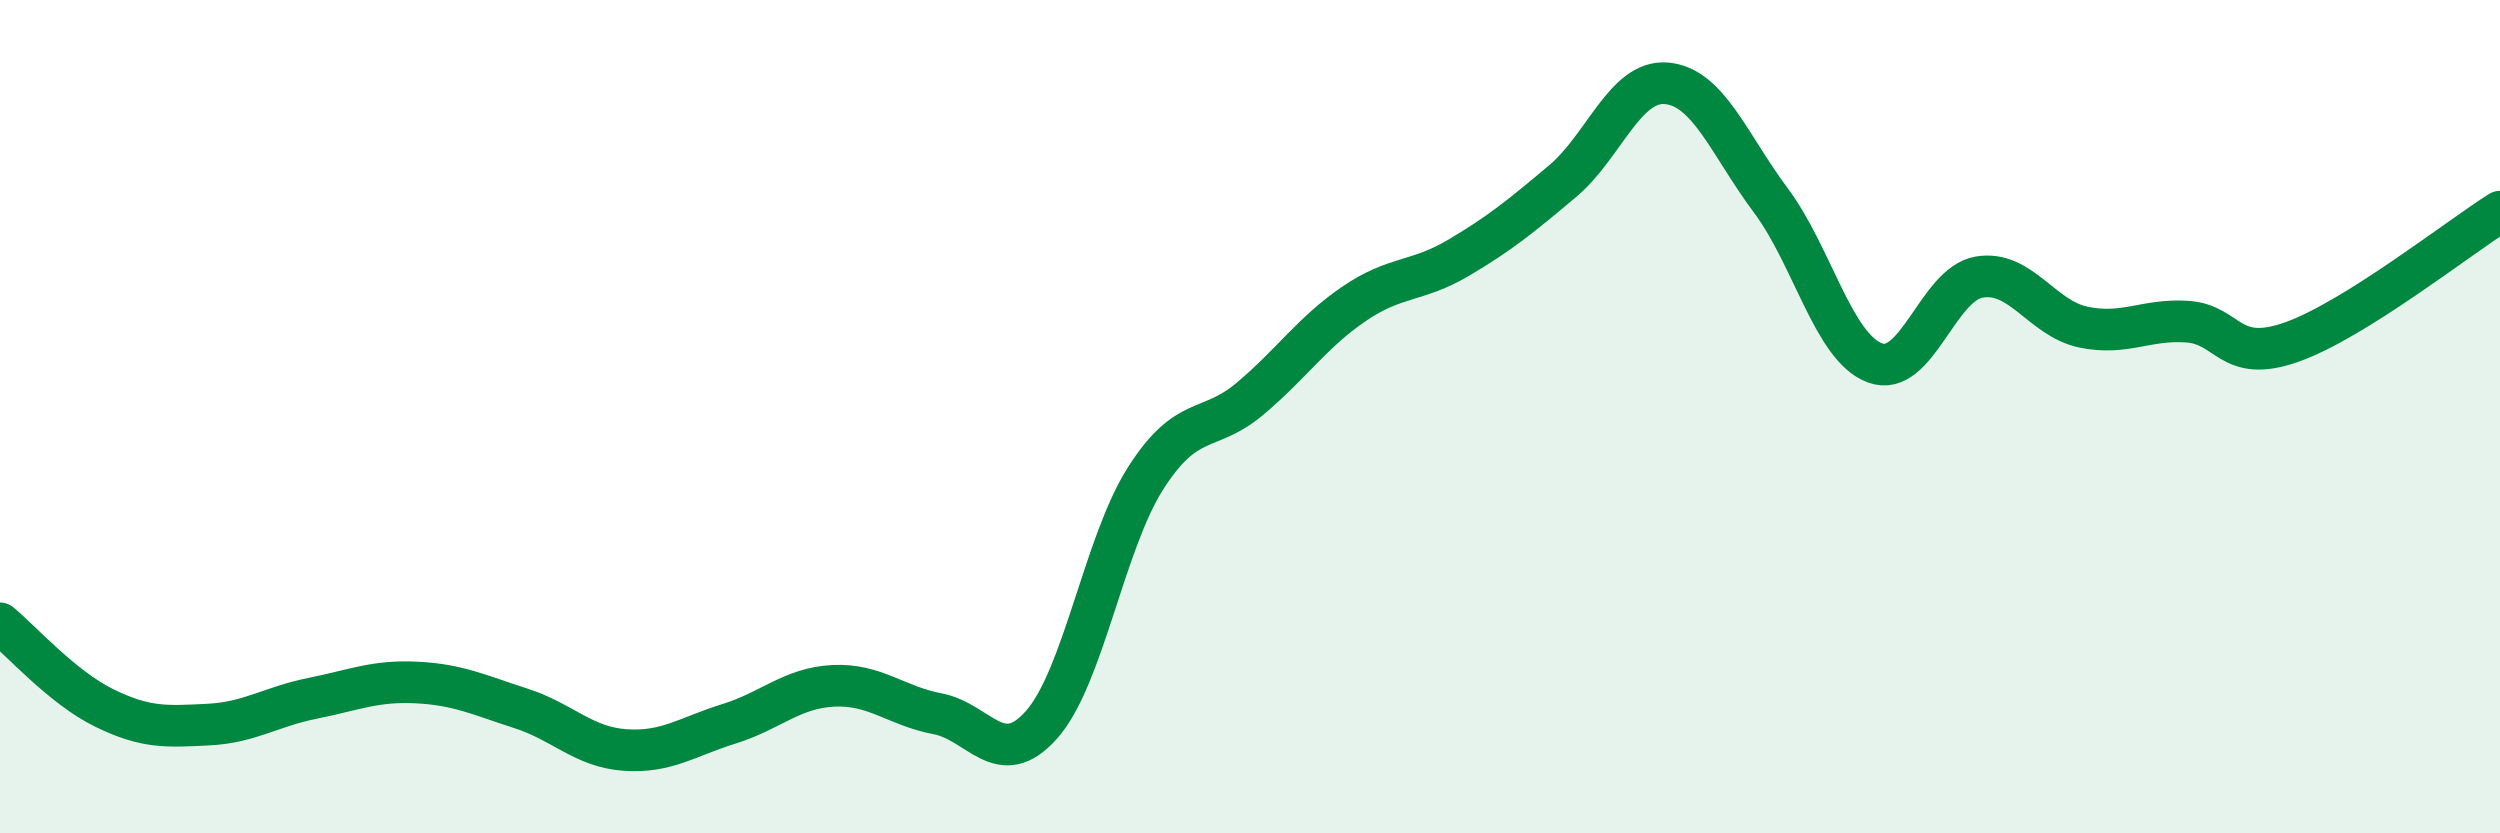 
    <svg width="60" height="20" viewBox="0 0 60 20" xmlns="http://www.w3.org/2000/svg">
      <path
        d="M 0,14.96 C 0.5,15.37 1.5,16.5 2.5,16.99 C 3.5,17.48 4,17.44 5,17.39 C 6,17.34 6.5,16.96 7.5,16.76 C 8.5,16.56 9,16.33 10,16.38 C 11,16.43 11.5,16.68 12.5,17 C 13.5,17.32 14,17.93 15,18 C 16,18.07 16.5,17.68 17.5,17.37 C 18.5,17.06 19,16.51 20,16.46 C 21,16.41 21.5,16.94 22.5,17.13 C 23.5,17.32 24,18.52 25,17.39 C 26,16.26 26.5,13.03 27.5,11.47 C 28.5,9.91 29,10.41 30,9.57 C 31,8.73 31.5,7.97 32.5,7.29 C 33.5,6.61 34,6.78 35,6.19 C 36,5.6 36.5,5.19 37.5,4.35 C 38.5,3.51 39,1.91 40,2 C 41,2.09 41.5,3.47 42.5,4.81 C 43.5,6.15 44,8.34 45,8.71 C 46,9.08 46.5,6.82 47.5,6.65 C 48.5,6.48 49,7.64 50,7.85 C 51,8.06 51.5,7.65 52.5,7.72 C 53.5,7.79 53.5,8.74 55,8.21 C 56.5,7.68 59,5.71 60,5.08L60 20L0 20Z"
        fill="#008740"
        opacity="0.1"
        stroke-linecap="round"
        stroke-linejoin="round"
      />
      <path
        d="M 0,14.96 C 0.5,15.37 1.5,16.5 2.5,16.99 C 3.5,17.48 4,17.44 5,17.39 C 6,17.34 6.5,16.96 7.5,16.76 C 8.5,16.56 9,16.33 10,16.38 C 11,16.43 11.5,16.68 12.5,17 C 13.5,17.32 14,17.93 15,18 C 16,18.07 16.5,17.68 17.5,17.37 C 18.5,17.06 19,16.51 20,16.46 C 21,16.41 21.5,16.94 22.5,17.13 C 23.5,17.32 24,18.52 25,17.39 C 26,16.26 26.5,13.03 27.5,11.47 C 28.5,9.91 29,10.41 30,9.57 C 31,8.73 31.5,7.97 32.5,7.29 C 33.5,6.61 34,6.78 35,6.19 C 36,5.6 36.5,5.19 37.5,4.35 C 38.5,3.51 39,1.91 40,2 C 41,2.09 41.5,3.47 42.5,4.81 C 43.5,6.15 44,8.34 45,8.71 C 46,9.08 46.5,6.82 47.5,6.65 C 48.5,6.48 49,7.64 50,7.85 C 51,8.06 51.5,7.65 52.5,7.72 C 53.5,7.79 53.5,8.74 55,8.21 C 56.5,7.68 59,5.71 60,5.08"
        stroke="#008740"
        stroke-width="1"
        fill="none"
        stroke-linecap="round"
        stroke-linejoin="round"
      />
    </svg>
  